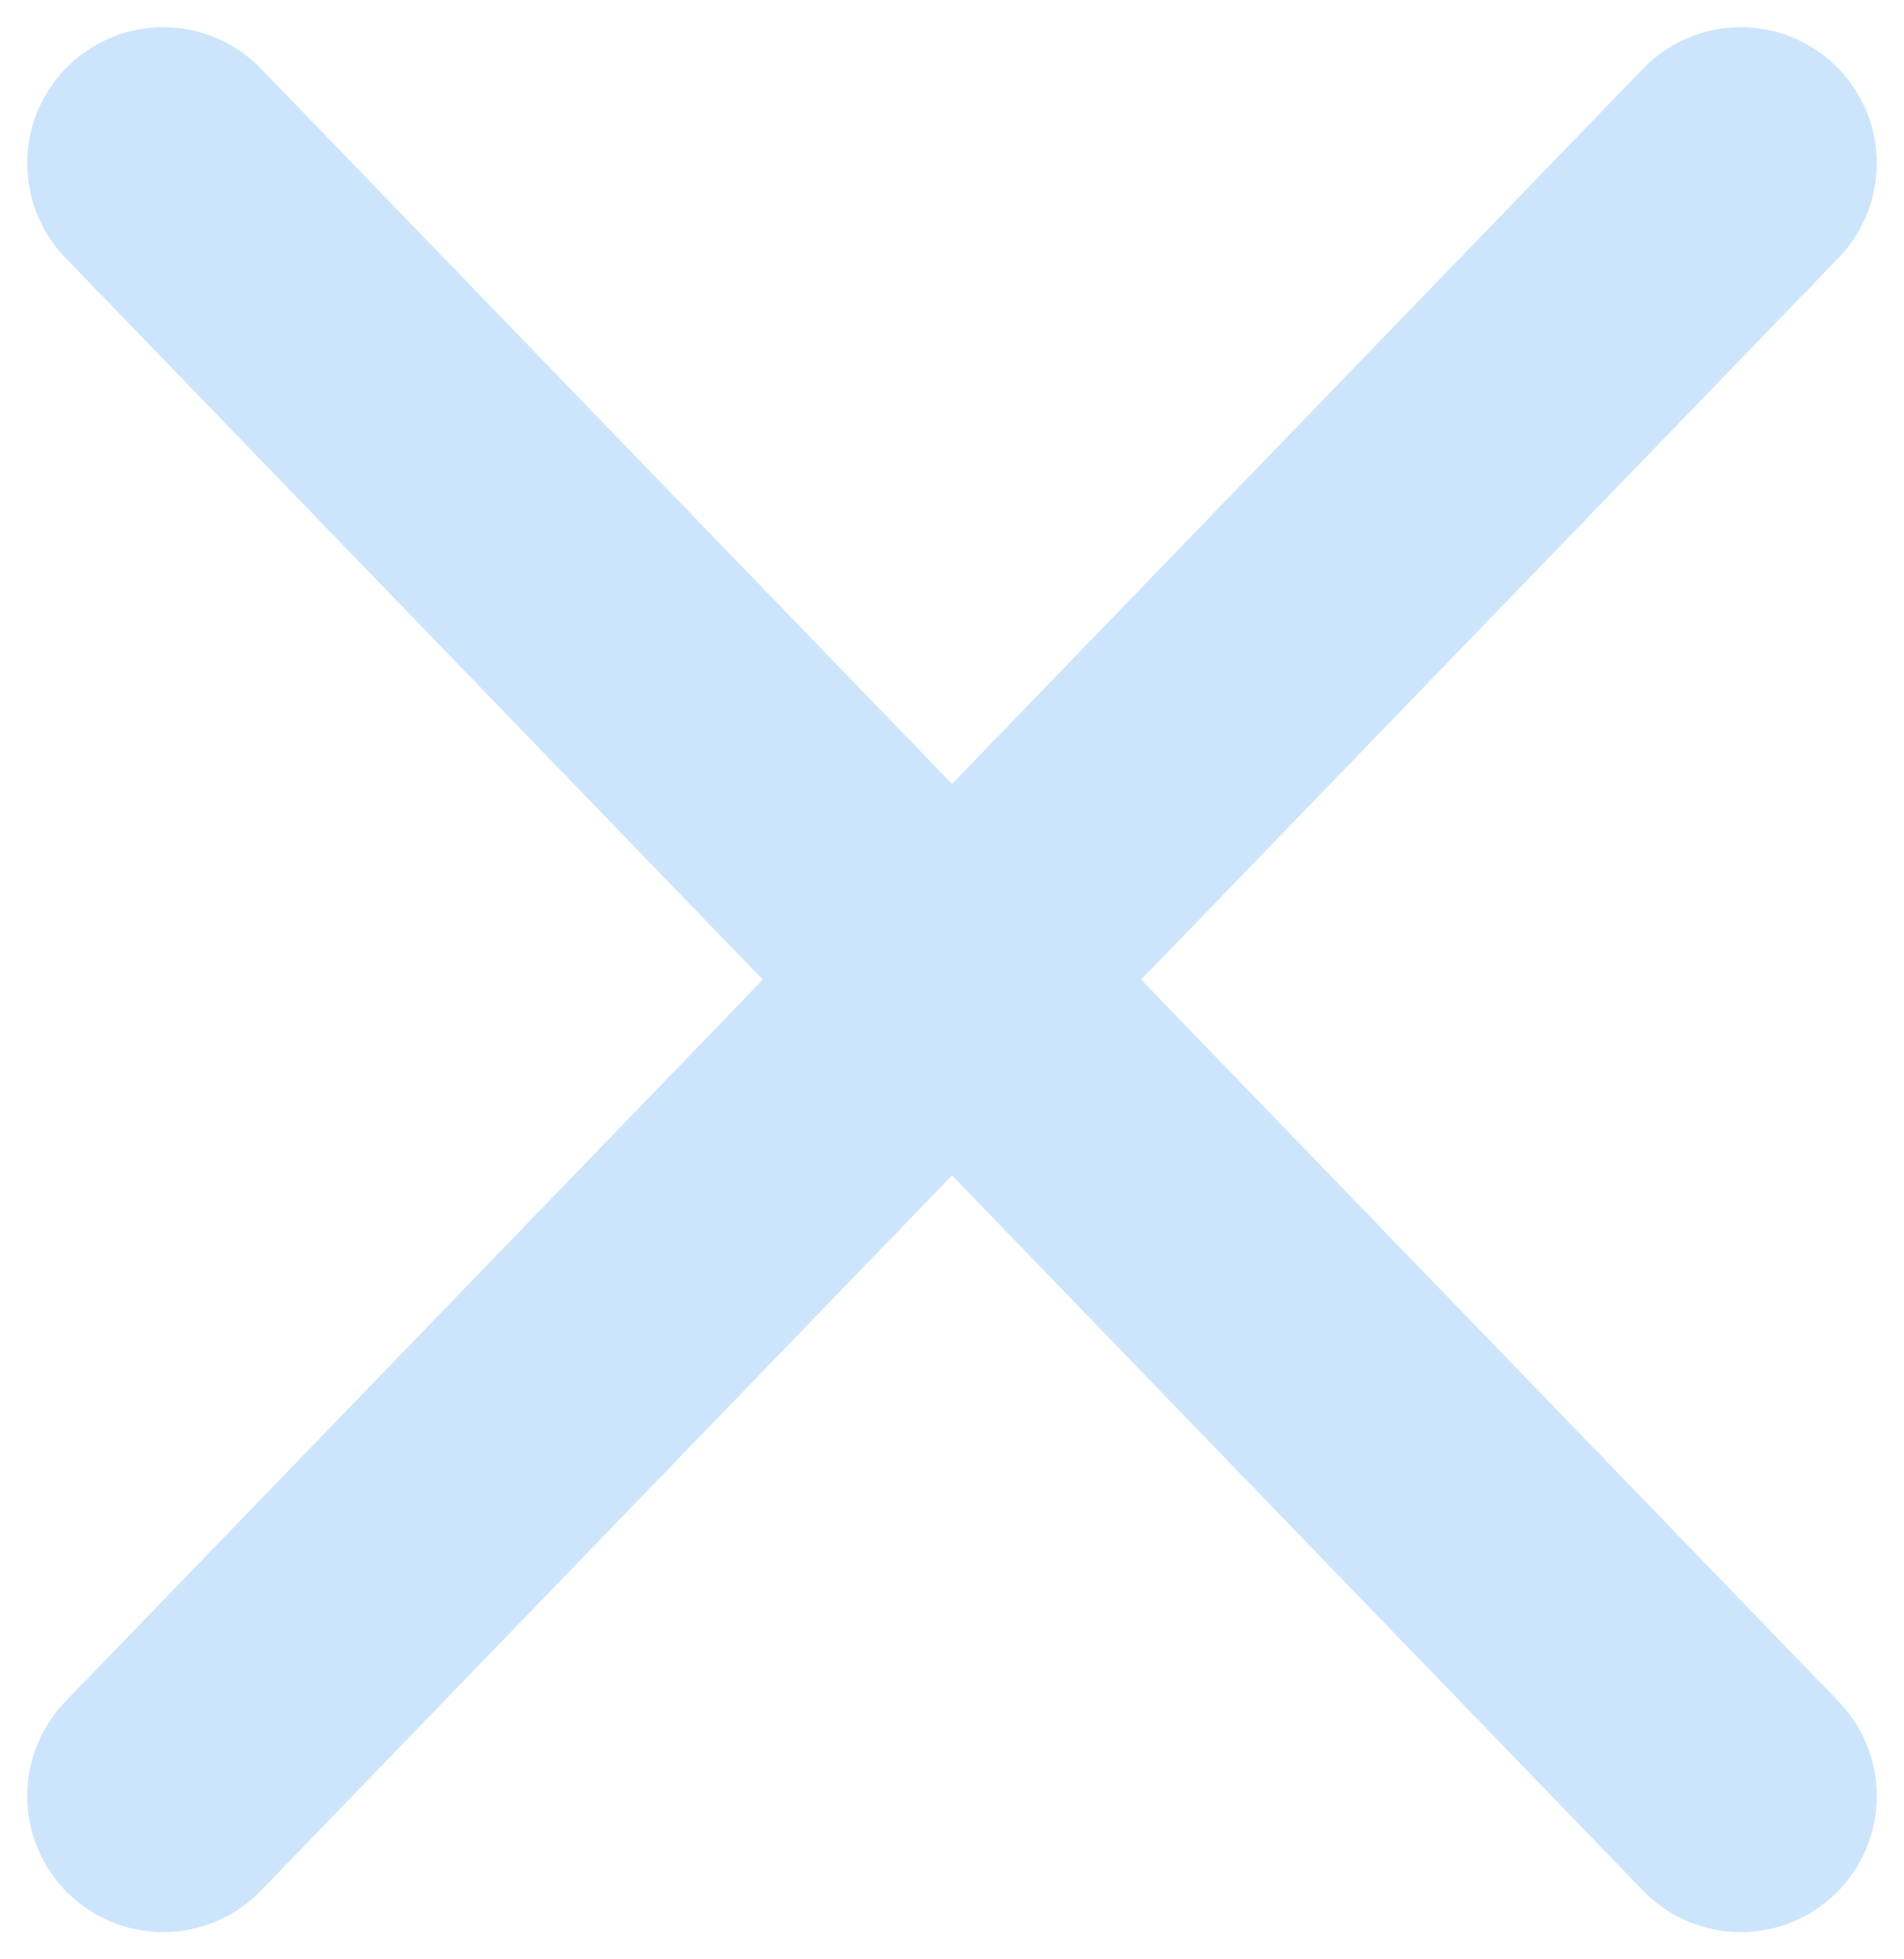 <svg width="35" height="36" viewBox="0 0 35 36" fill="none" xmlns="http://www.w3.org/2000/svg">
<path opacity="0.2" d="M32 3L3 33M3 3L32 33" stroke="#007FF9" stroke-width="5" stroke-linecap="round"/>
</svg>
